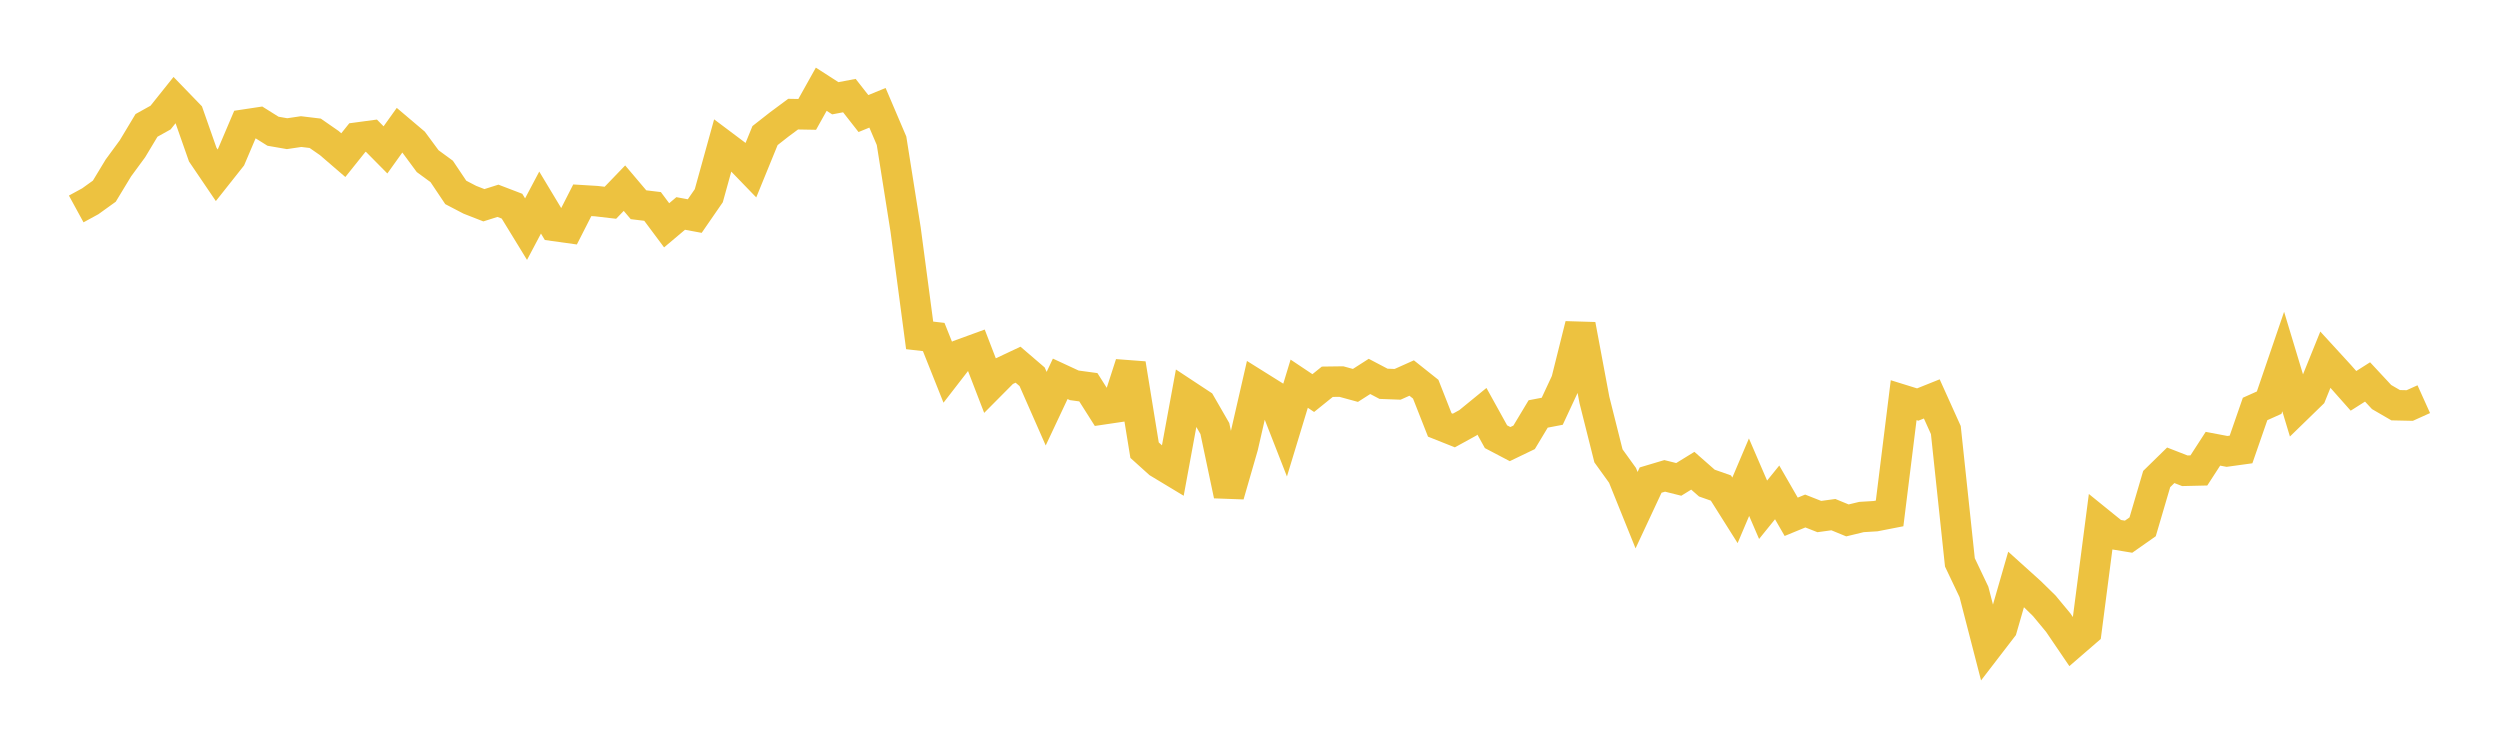 <svg width="164" height="48" xmlns="http://www.w3.org/2000/svg" xmlns:xlink="http://www.w3.org/1999/xlink"><path fill="none" stroke="rgb(237,194,64)" stroke-width="2" d="M5,13.707L5.922,13.204L6.844,12.541L7.766,11.018L8.689,9.76L9.611,8.226L10.533,7.713L11.455,6.56L12.377,7.513L13.299,10.141L14.222,11.501L15.144,10.337L16.066,8.171L16.988,8.032L17.91,8.609L18.832,8.769L19.754,8.632L20.677,8.743L21.599,9.383L22.521,10.177L23.443,9.025L24.365,8.901L25.287,9.833L26.21,8.542L27.132,9.323L28.054,10.571L28.976,11.246L29.898,12.622L30.82,13.103L31.743,13.464L32.665,13.172L33.587,13.525L34.509,15.031L35.431,13.288L36.353,14.821L37.275,14.949L38.198,13.138L39.12,13.194L40.042,13.301L40.964,12.343L41.886,13.431L42.808,13.542L43.731,14.78L44.653,14.003L45.575,14.174L46.497,12.838L47.419,9.509L48.341,10.201L49.263,11.154L50.186,8.894L51.108,8.171L52.03,7.487L52.952,7.504L53.874,5.853L54.796,6.446L55.719,6.271L56.641,7.449L57.563,7.071L58.485,9.233L59.407,15.052L60.329,22.002L61.251,22.107L62.174,24.421L63.096,23.23L64.018,22.894L64.94,25.286L65.862,24.358L66.784,23.924L67.707,24.716L68.629,26.81L69.551,24.85L70.473,25.278L71.395,25.403L72.317,26.858L73.24,26.721L74.162,23.864L75.084,29.531L76.006,30.363L76.928,30.919L77.85,25.904L78.772,26.512L79.695,28.114L80.617,32.486L81.539,29.293L82.461,25.271L83.383,25.848L84.305,28.207L85.228,25.17L86.15,25.786L87.072,25.043L87.994,25.031L88.916,25.283L89.838,24.693L90.76,25.177L91.683,25.212L92.605,24.799L93.527,25.532L94.449,27.875L95.371,28.242L96.293,27.736L97.216,26.982L98.138,28.649L99.06,29.133L99.982,28.689L100.904,27.155L101.826,26.979L102.749,24.999L103.671,21.307L104.593,26.233L105.515,29.903L106.437,31.183L107.359,33.467L108.281,31.493L109.204,31.218L110.126,31.448L111.048,30.88L111.97,31.69L112.892,32.015L113.814,33.478L114.737,31.304L115.659,33.441L116.581,32.301L117.503,33.902L118.425,33.522L119.347,33.886L120.269,33.76L121.192,34.139L122.114,33.916L123.036,33.86L123.958,33.68L124.88,26.252L125.802,26.538L126.725,26.168L127.647,28.212L128.569,36.892L129.491,38.83L130.413,42.401L131.335,41.202L132.257,38.004L133.18,38.836L134.102,39.737L135.024,40.849L135.946,42.206L136.868,41.409L137.79,34.308L138.713,35.055L139.635,35.207L140.557,34.56L141.479,31.425L142.401,30.523L143.323,30.882L144.246,30.861L145.168,29.437L146.09,29.612L147.012,29.485L147.934,26.828L148.856,26.415L149.778,23.717L150.701,26.772L151.623,25.875L152.545,23.594L153.467,24.6L154.389,25.64L155.311,25.055L156.234,26.047L157.156,26.582L158.078,26.602L159,26.186"></path></svg>